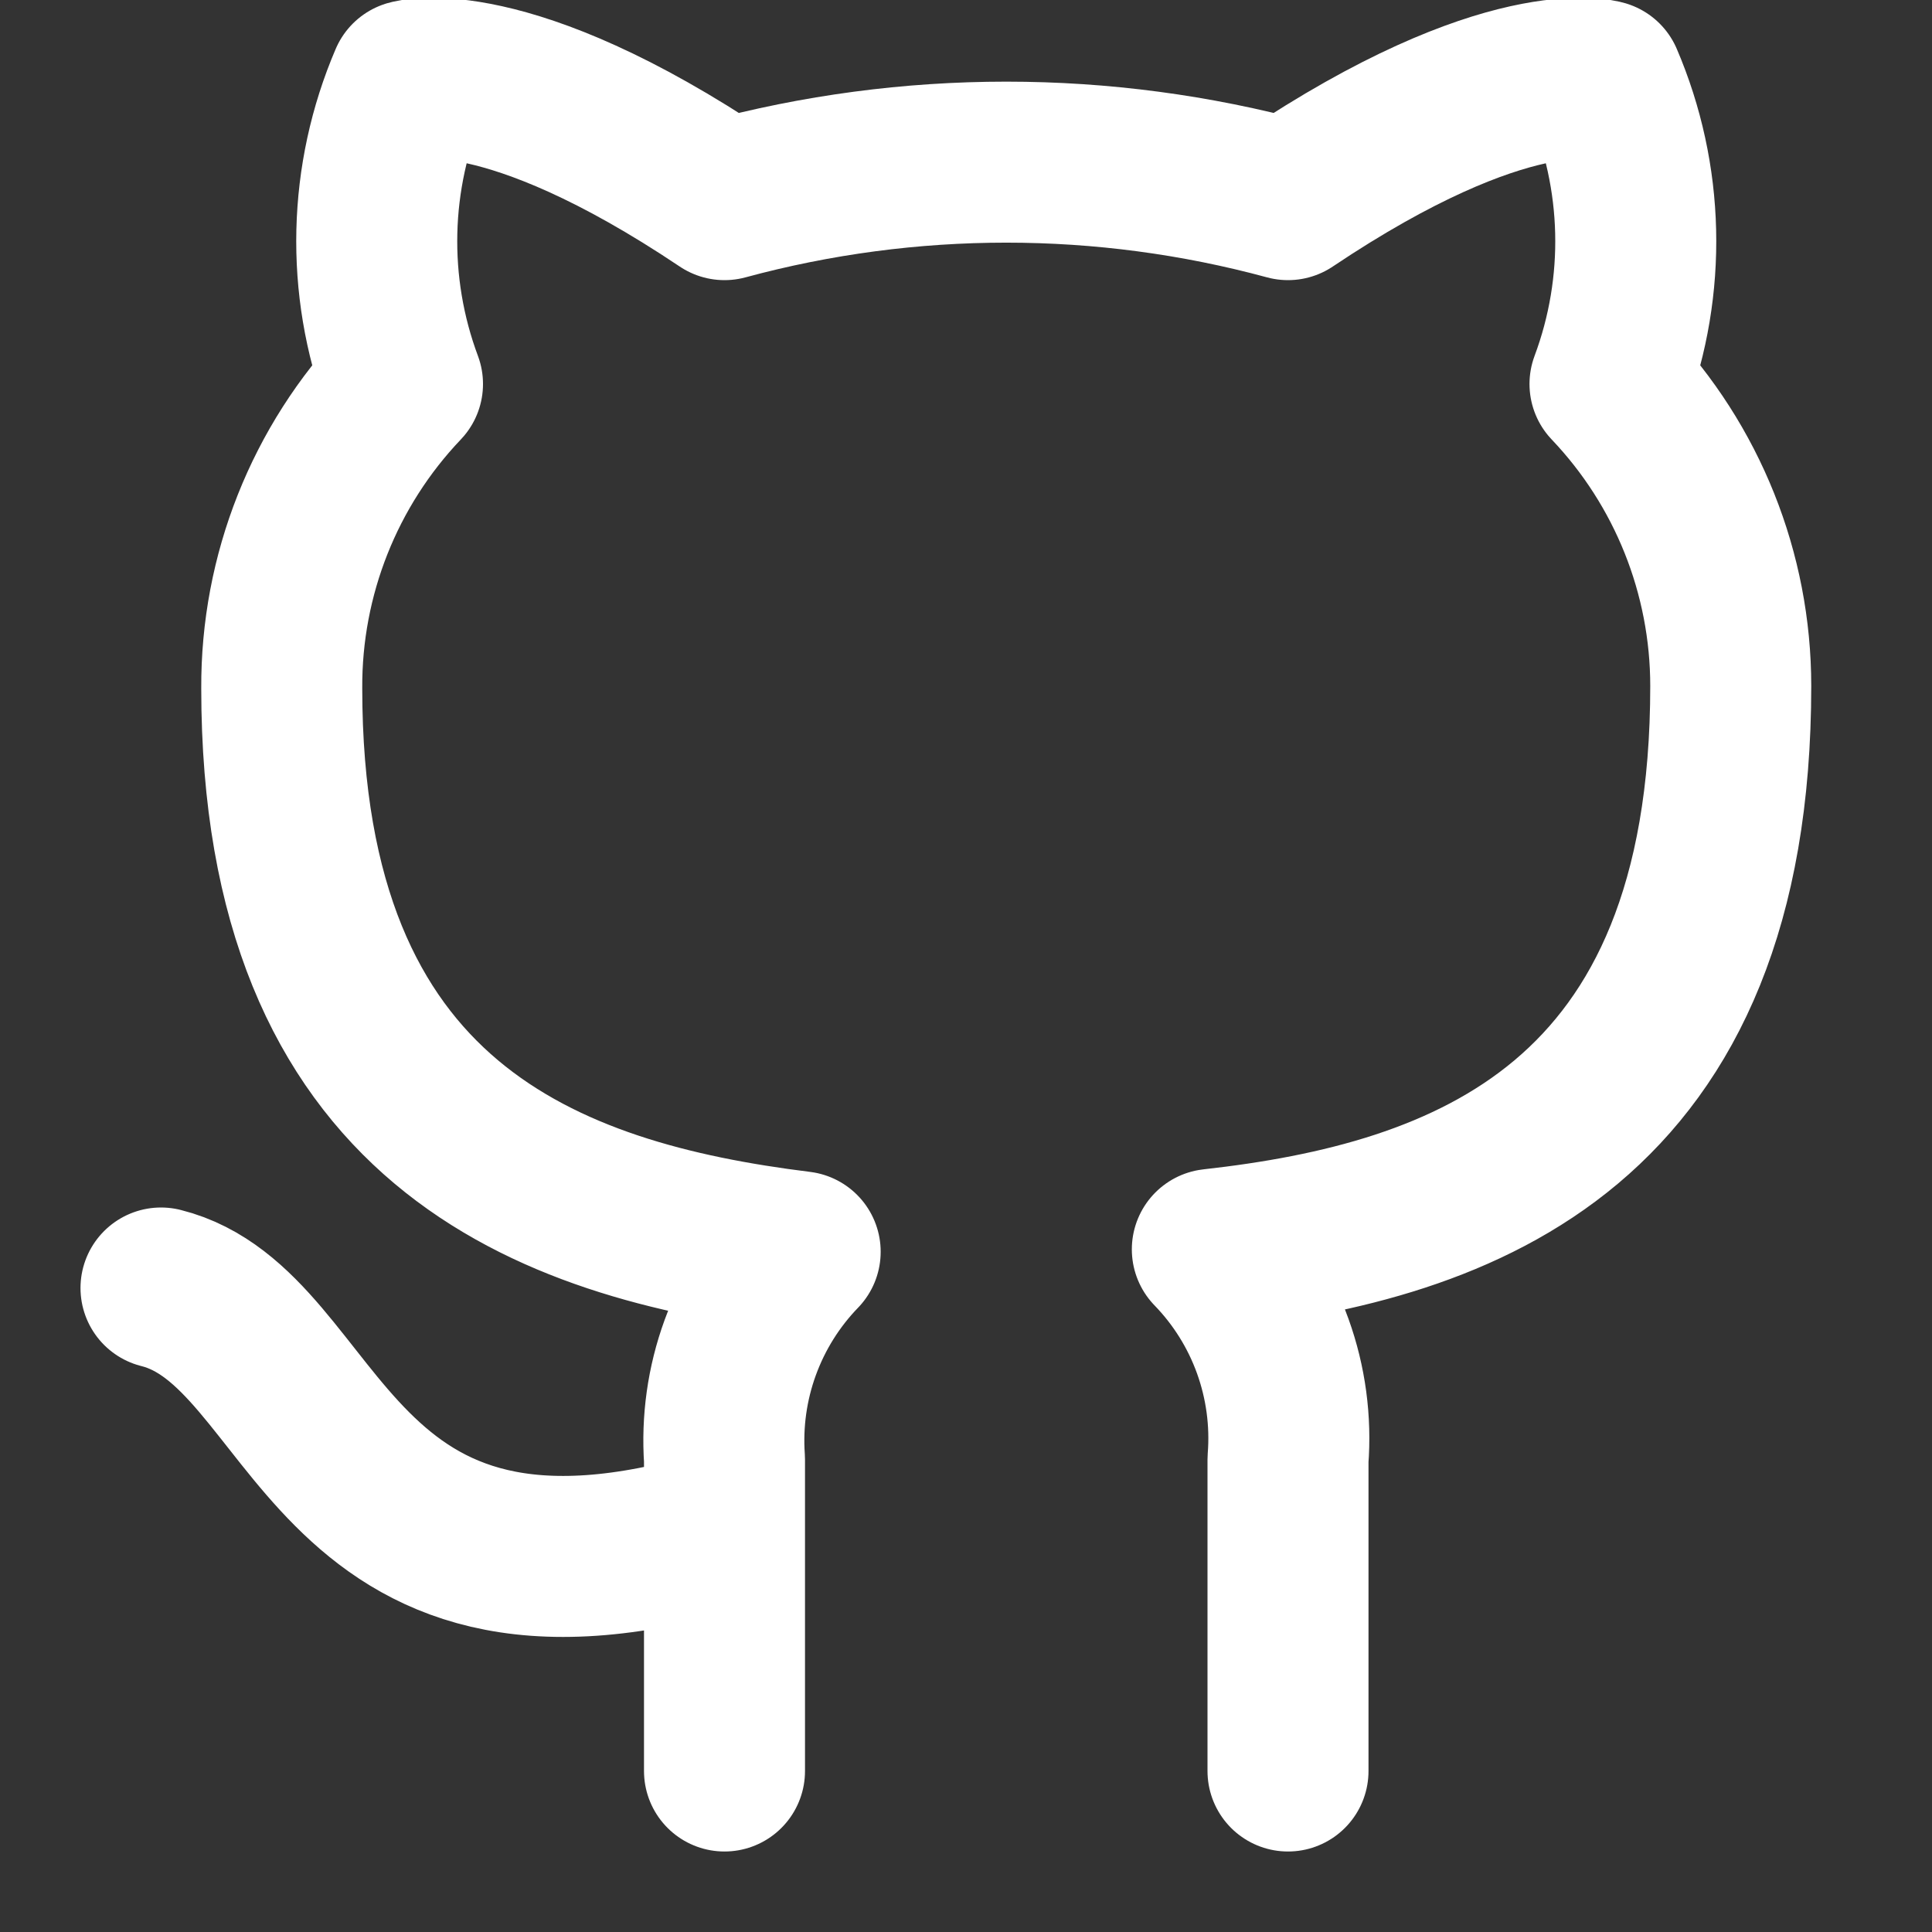 <svg width="48" height="48" viewBox="0 0 48 48" fill="none" xmlns="http://www.w3.org/2000/svg">
<rect x="0" y="0" width="48" height="48" fill="#333333" stroke="none"/>
<g clip-path="url(#clip0_214_717)">
<path d="M18 38C8 41 8 33 4 32M32 44V36.26C32.075 35.306 31.946 34.347 31.622 33.447C31.298 32.547 30.786 31.727 30.12 31.04C36.4 30.34 43 27.96 43 17.04C42.999 14.248 41.925 11.562 40 9.54C40.912 7.097 40.847 4.397 39.82 2C39.82 2 37.46 1.3 32 4.96C27.416 3.718 22.584 3.718 18 4.96C12.54 1.3 10.18 2 10.18 2C9.153 4.397 9.088 7.097 10 9.54C8.06 11.577 6.985 14.287 7 17.1C7 27.94 13.6 30.32 19.88 31.1C19.222 31.78 18.715 32.591 18.391 33.48C18.067 34.369 17.934 35.316 18 36.26V44" stroke="white" stroke-width="4" stroke-linecap="round" stroke-linejoin="round"/>
</g>
<defs>
<clipPath id="clip0_214_717">
<rect width="48" height="48" fill="white"/>
</clipPath>
</defs>
</svg>
